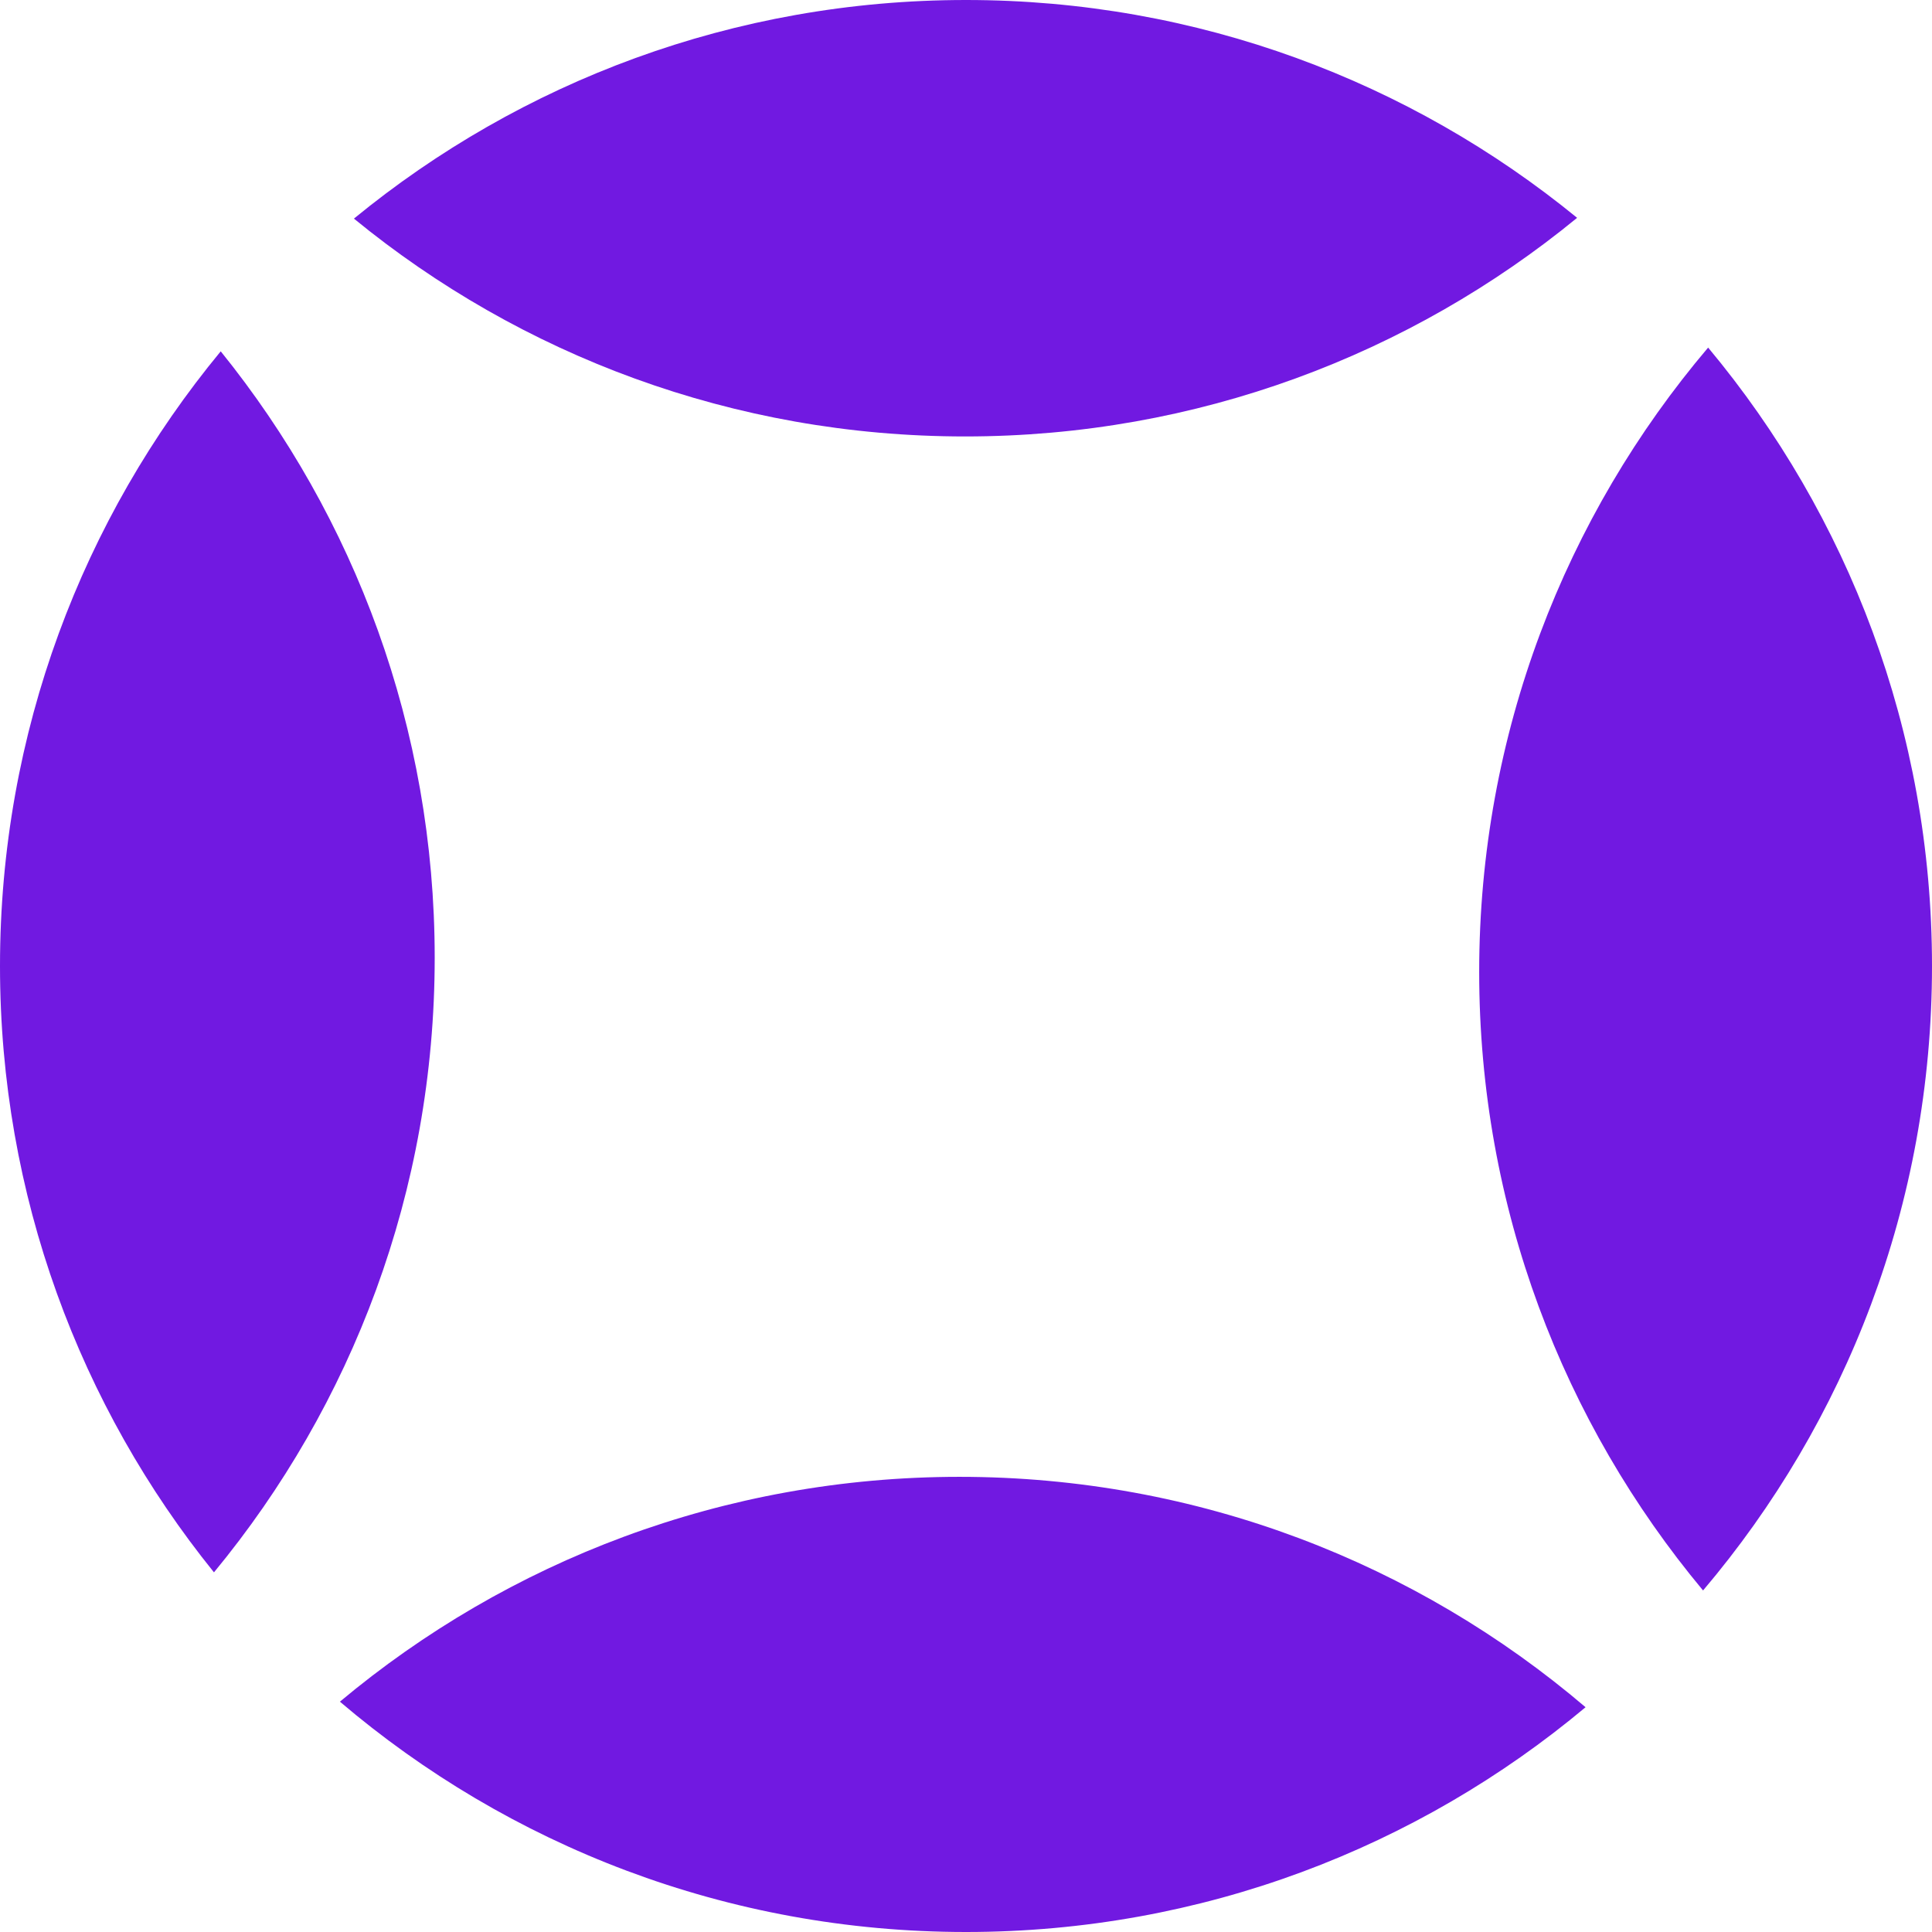 <svg width="32" height="32" viewBox="0 0 32 32" fill="none" xmlns="http://www.w3.org/2000/svg">
<path fill-rule="evenodd" clip-rule="evenodd" d="M26.122 3.608C23.362 5.871 19.832 7.229 15.984 7.229C12.144 7.229 8.619 5.877 5.862 3.621C8.622 1.358 12.152 0 16 0C19.84 0 23.364 1.353 26.122 3.608Z" fill="#7119E1"/>
<path fill-rule="evenodd" clip-rule="evenodd" d="M26.262 28.277C23.484 30.601 19.905 32 16 32C12.044 32 8.423 30.564 5.63 28.185C8.408 25.861 11.986 24.461 15.892 24.461C19.848 24.461 23.469 25.897 26.262 28.277Z" fill="#7119E1"/>
<path fill-rule="evenodd" clip-rule="evenodd" d="M28.292 5.757C30.607 8.532 32 12.103 32 16C32 19.944 30.573 23.554 28.208 26.343C25.893 23.567 24.5 19.996 24.5 16.099C24.5 12.156 25.927 8.546 28.292 5.757Z" fill="#7119E1"/>
<path fill-rule="evenodd" clip-rule="evenodd" d="M3.656 5.819C5.873 8.565 7.2 12.058 7.2 15.862C7.2 19.729 5.828 23.276 3.544 26.043C1.327 23.297 0 19.803 0 16C0 12.132 1.372 8.585 3.656 5.819Z" fill="#7119E1"/>
</svg>
